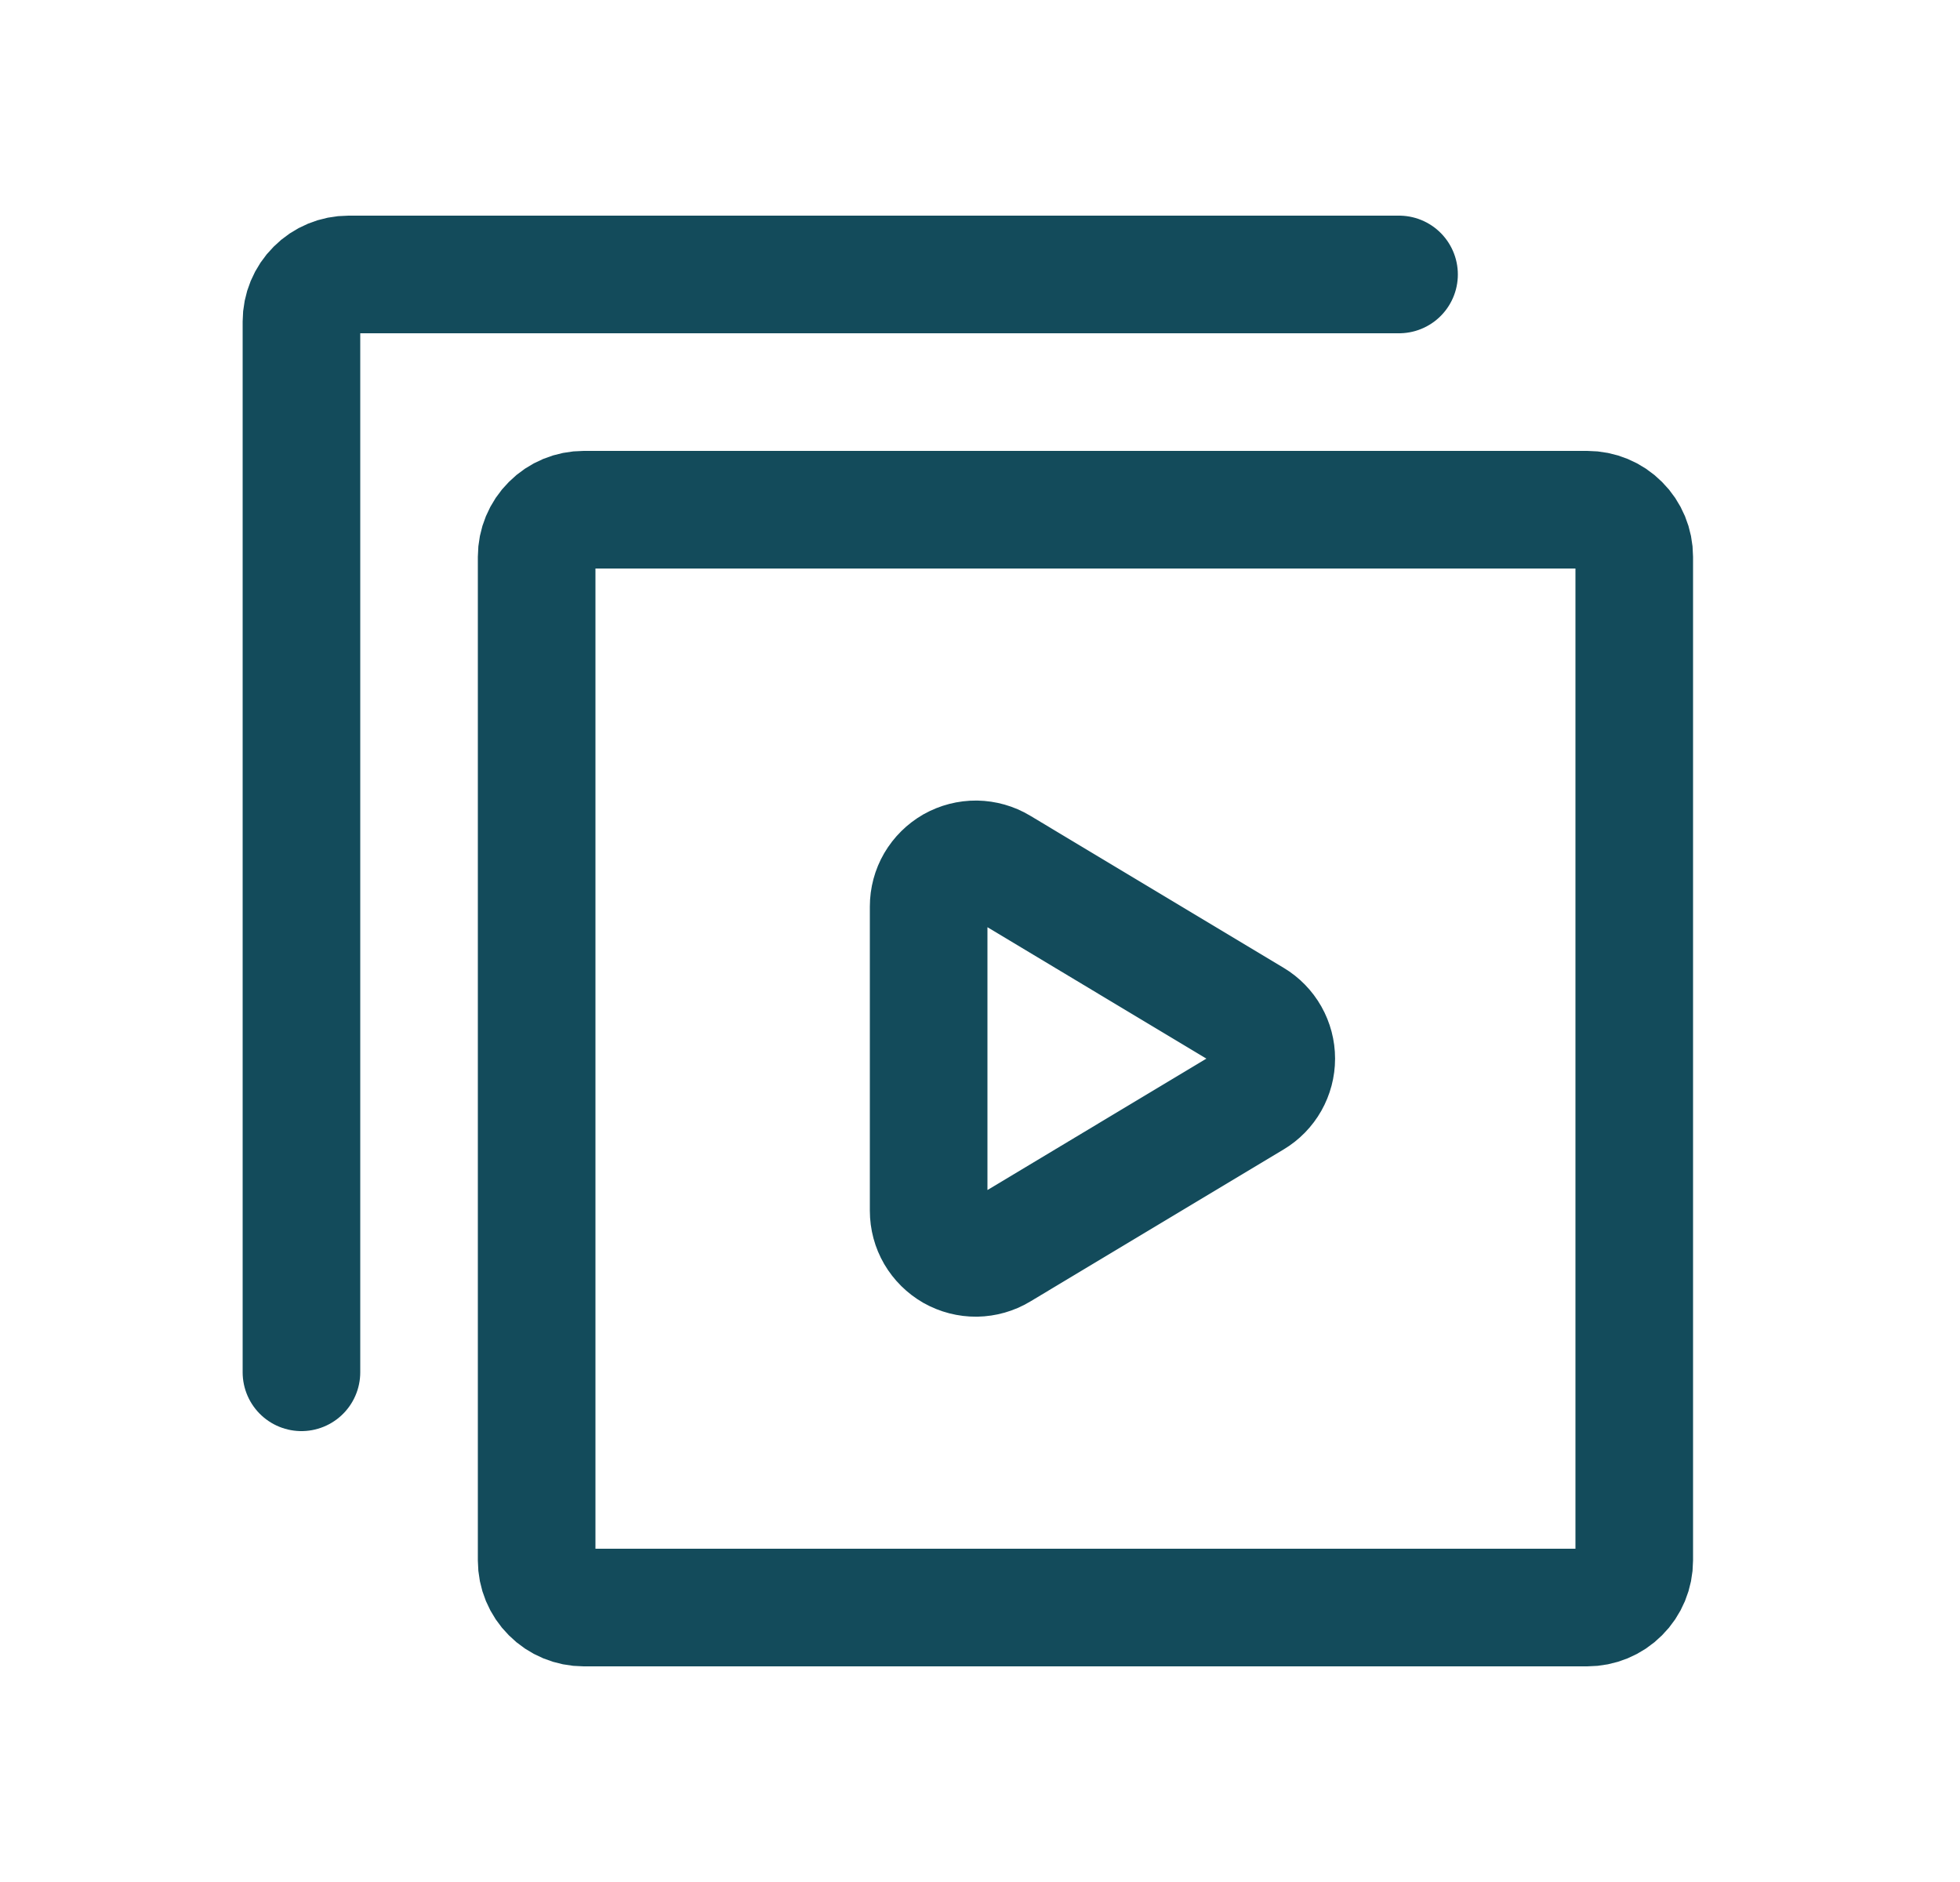 <svg width="25" height="24" viewBox="0 0 25 24" fill="none" xmlns="http://www.w3.org/2000/svg">
<path d="M20.845 7.1V19.9C20.845 20.059 20.782 20.212 20.669 20.324C20.557 20.437 20.404 20.5 20.245 20.5H7.445C7.286 20.5 7.133 20.437 7.021 20.324C6.908 20.212 6.845 20.059 6.845 19.9V7.1C6.845 6.941 6.908 6.788 7.021 6.676C7.133 6.563 7.286 6.5 7.445 6.5H20.245C20.404 6.5 20.557 6.563 20.669 6.676C20.782 6.788 20.845 6.941 20.845 7.1Z" stroke="#134B5B" stroke-width="1.5" stroke-linecap="round" stroke-linejoin="round"/>
<path d="M17.845 3.5H4.445C4.286 3.5 4.133 3.563 4.021 3.676C3.908 3.788 3.845 3.941 3.845 4.1V17.5M12.754 11.045C12.663 10.99 12.559 10.961 12.453 10.959C12.346 10.958 12.242 10.985 12.149 11.037C12.057 11.09 11.98 11.166 11.926 11.258C11.873 11.349 11.845 11.454 11.845 11.56V15.44C11.845 15.546 11.873 15.651 11.926 15.742C11.98 15.834 12.057 15.91 12.149 15.963C12.242 16.015 12.346 16.042 12.453 16.041C12.559 16.039 12.663 16.01 12.754 15.955L15.987 14.015C16.076 13.962 16.15 13.886 16.201 13.796C16.252 13.706 16.279 13.604 16.279 13.5C16.279 13.396 16.252 13.294 16.201 13.204C16.15 13.114 16.076 13.038 15.987 12.985L12.754 11.045Z" stroke="#134B5B" stroke-width="1.5" stroke-linecap="round" stroke-linejoin="round"/>
</svg>
